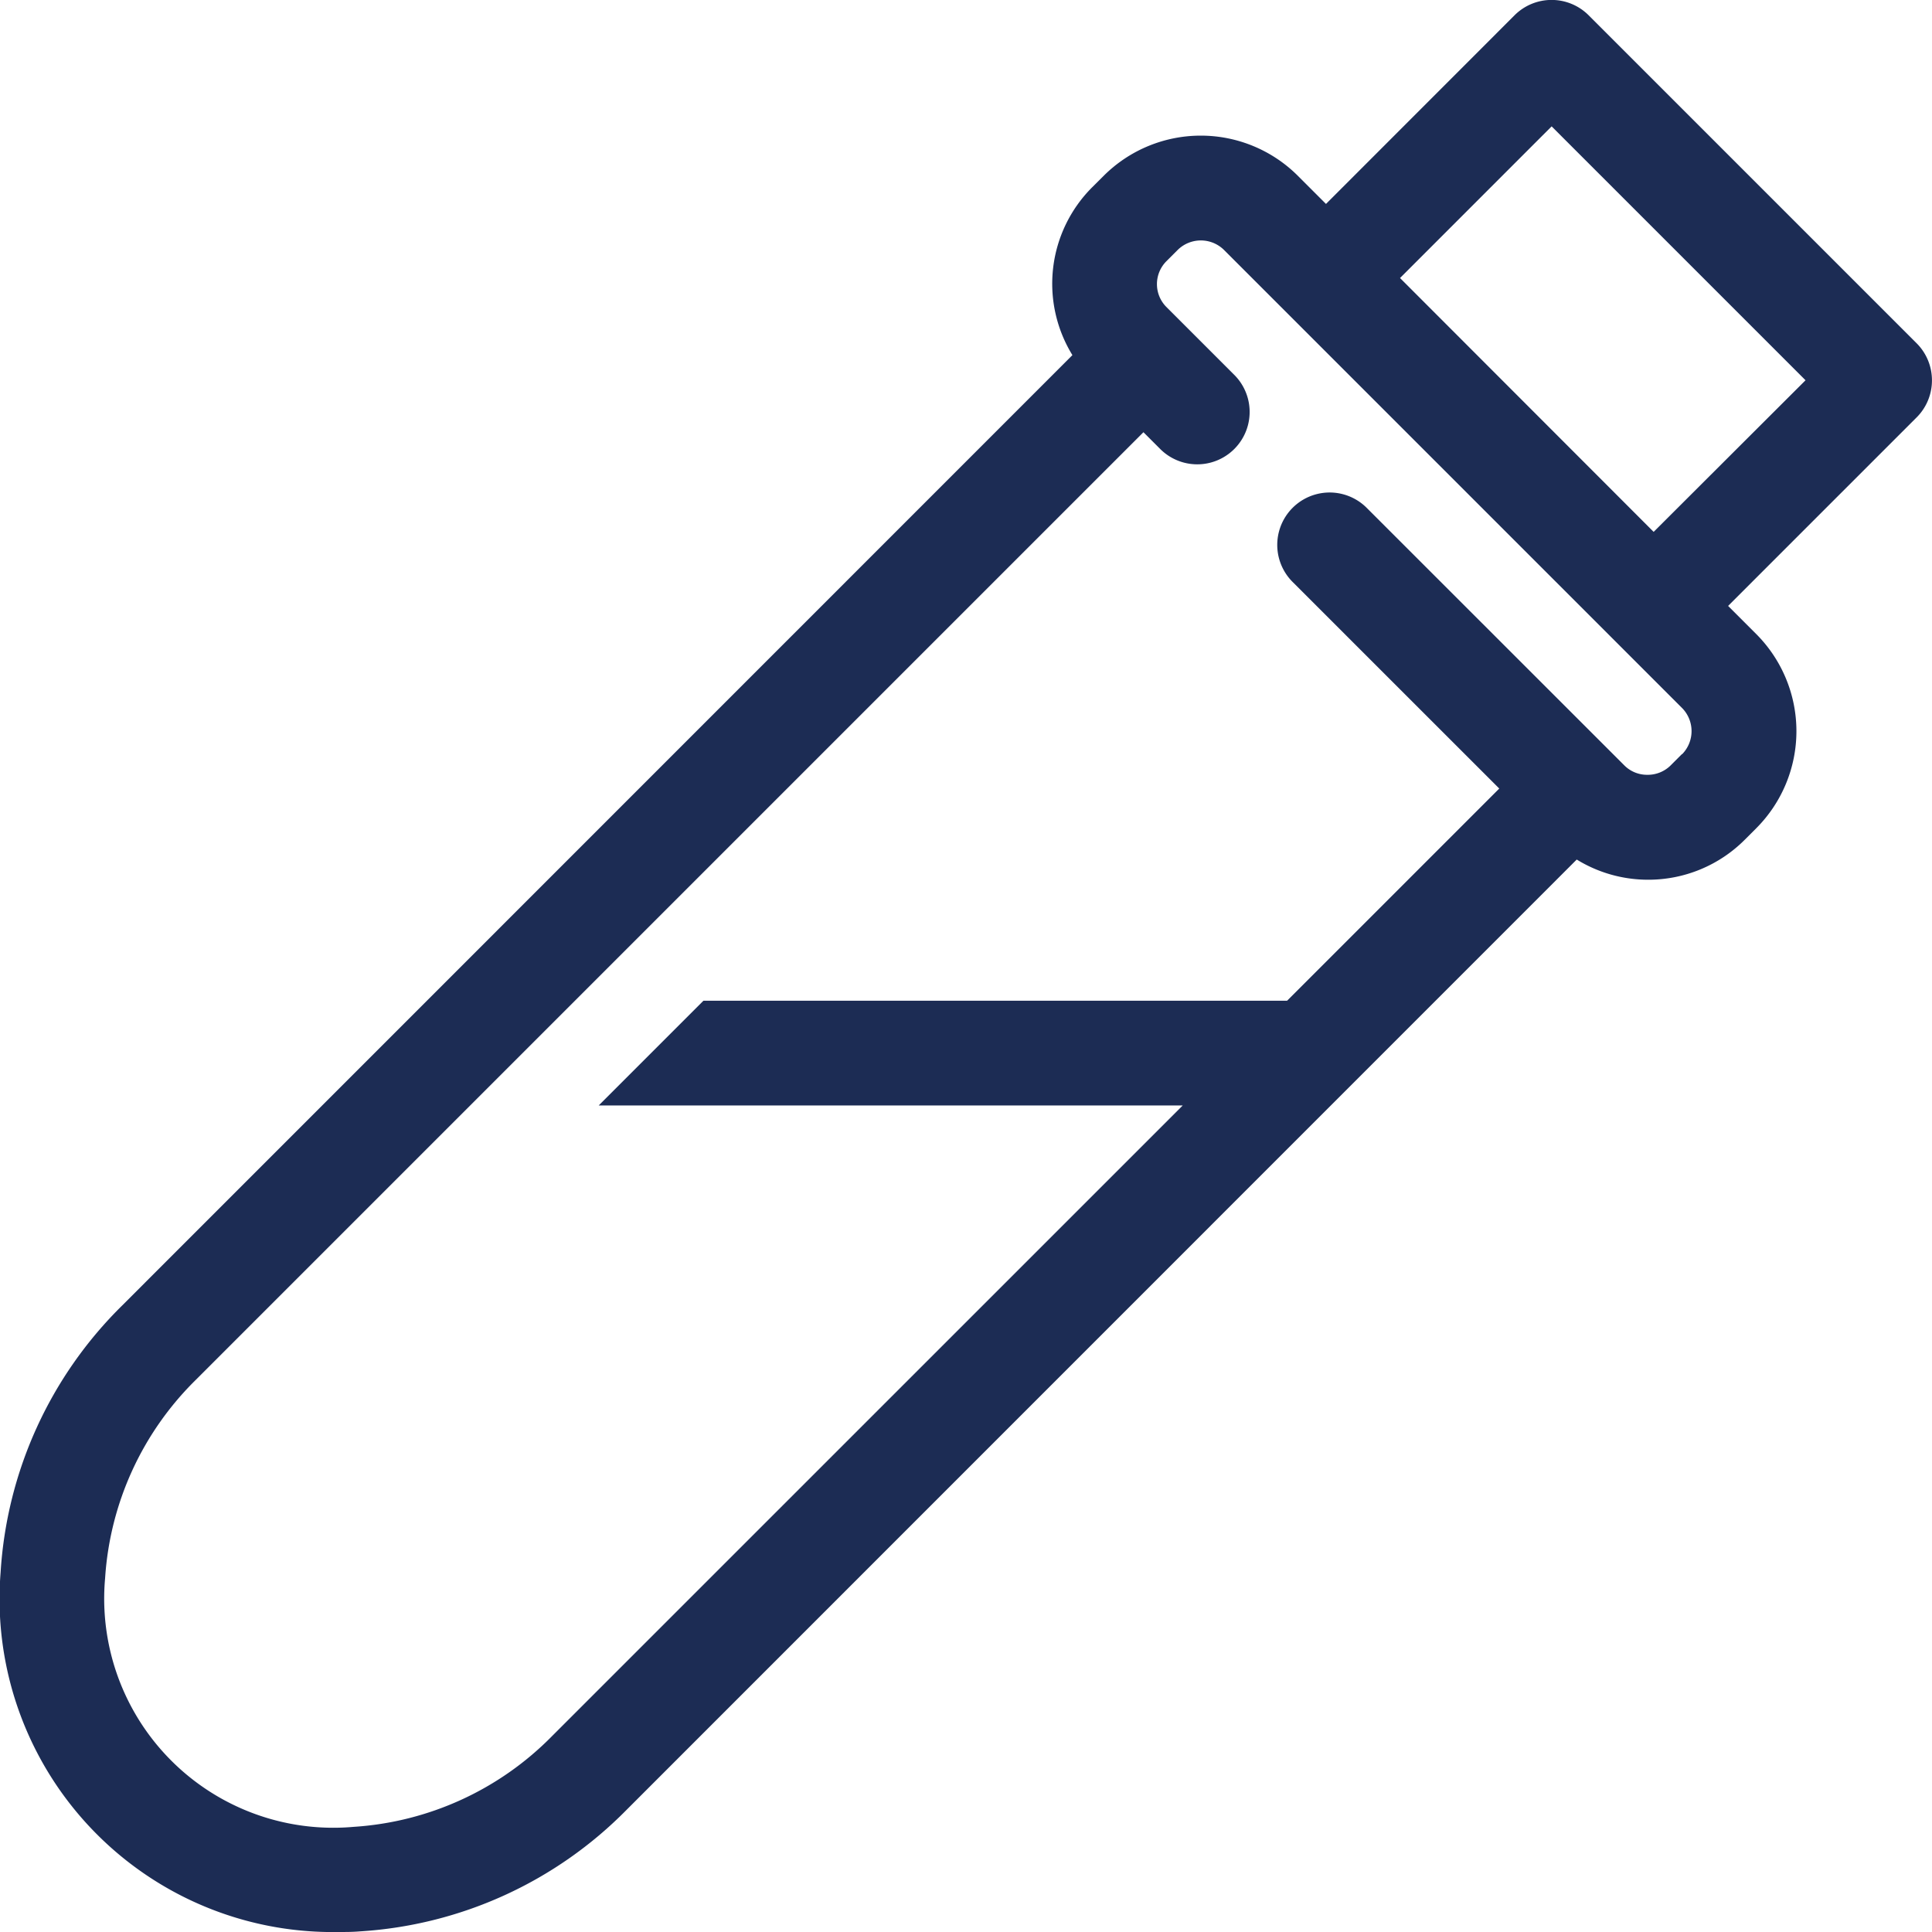 <svg xmlns="http://www.w3.org/2000/svg" width="41.722" height="41.722" viewBox="0 0 41.722 41.722">
  <path id="Tracé_59" data-name="Tracé 59" d="M88.471,265.308a1.13,1.13,0,0,0-.332-.8l-7.082-7.082a1.131,1.131,0,0,0-1.6,0L75.385,261.5l-.609-.609a2.967,2.967,0,0,0-4.19,0l-.247.246a2.945,2.945,0,0,0-.43,3.628L49.387,285.29a8.848,8.848,0,0,0-2.624,5.763,7.193,7.193,0,0,0,7.3,7.765c.151,0,.3,0,.455-.013a8.85,8.85,0,0,0,5.763-2.625L80.8,275.658a2.941,2.941,0,0,0,1.532.436h0a2.942,2.942,0,0,0,2.1-.867l.246-.246a2.968,2.968,0,0,0,0-4.191l-.609-.609,4.075-4.075A1.128,1.128,0,0,0,88.471,265.308Zm-5.4,8.074-.246.246a.7.7,0,0,1-.5.2h0a.691.691,0,0,1-.494-.2l-5.567-5.565a1.131,1.131,0,1,0-1.6,1.6l4.463,4.462-4.582,4.582H61.941l-2.262,2.262H72.291L58.678,294.581a6.6,6.6,0,0,1-4.287,1.966,4.948,4.948,0,0,1-5.371-5.372,6.6,6.6,0,0,1,1.965-4.287l20.458-20.458.362.362a1.131,1.131,0,1,0,1.6-1.6l-1.466-1.466a.7.7,0,0,1,0-.989l.247-.247a.712.712,0,0,1,.993,0l9.9,9.9A.711.711,0,0,1,83.076,273.383Zm-.61-4.8L76.984,263.1l3.274-3.275,5.483,5.483Z" transform="translate(-46.75 -257.096)" fill="#1c2c54"/>
</svg>
